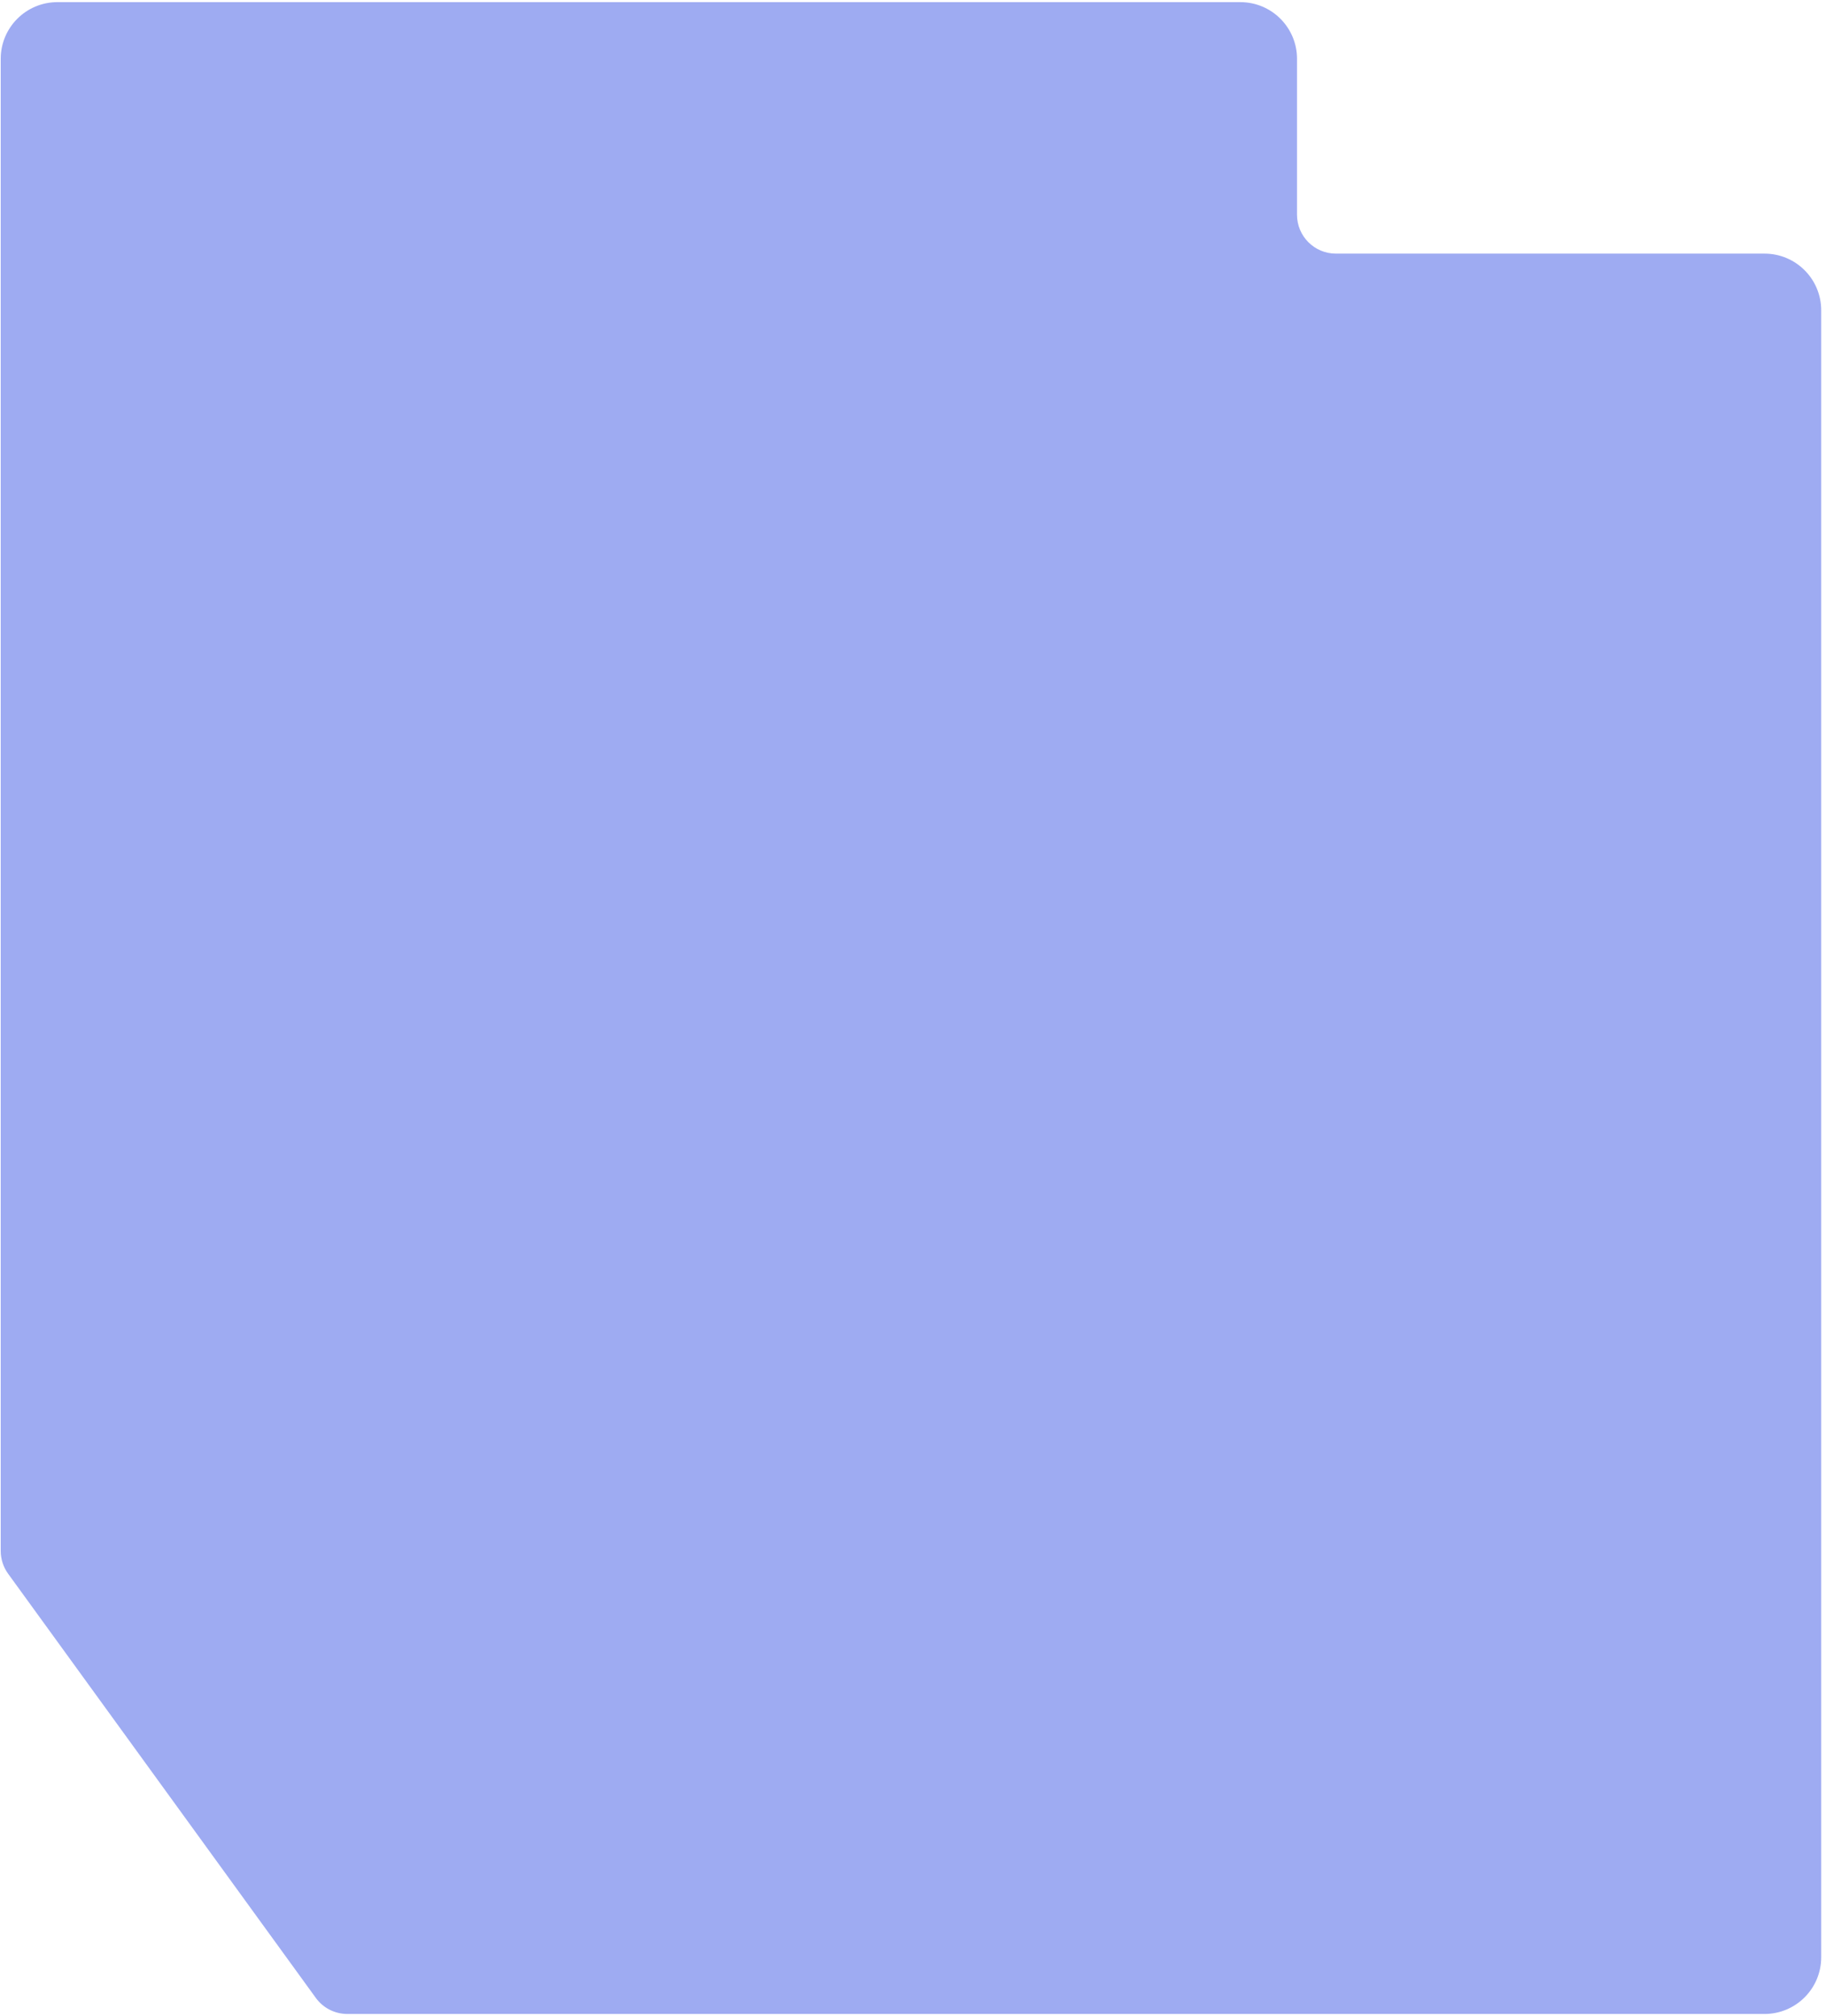 <?xml version="1.0" encoding="UTF-8"?> <svg xmlns="http://www.w3.org/2000/svg" width="317" height="350" viewBox="0 0 317 350" fill="none"> <path fill-rule="evenodd" clip-rule="evenodd" d="M0.125 10.21C0.125 4.777 4.53 0.372 9.963 0.372H215.328C220.761 0.372 225.166 4.777 225.166 10.21V37.278C225.166 41.006 228.188 44.028 231.916 44.028H306.328C311.761 44.028 316.166 48.432 316.166 53.866V339.778C316.166 345.211 311.761 349.616 306.328 349.616H100.963L100.889 349.615H60.294C58.132 349.615 56.1 348.579 54.83 346.829L1.411 273.195C0.575 272.042 0.125 270.655 0.125 269.231V10.21Z" fill="#9EABF2"></path> </svg> 